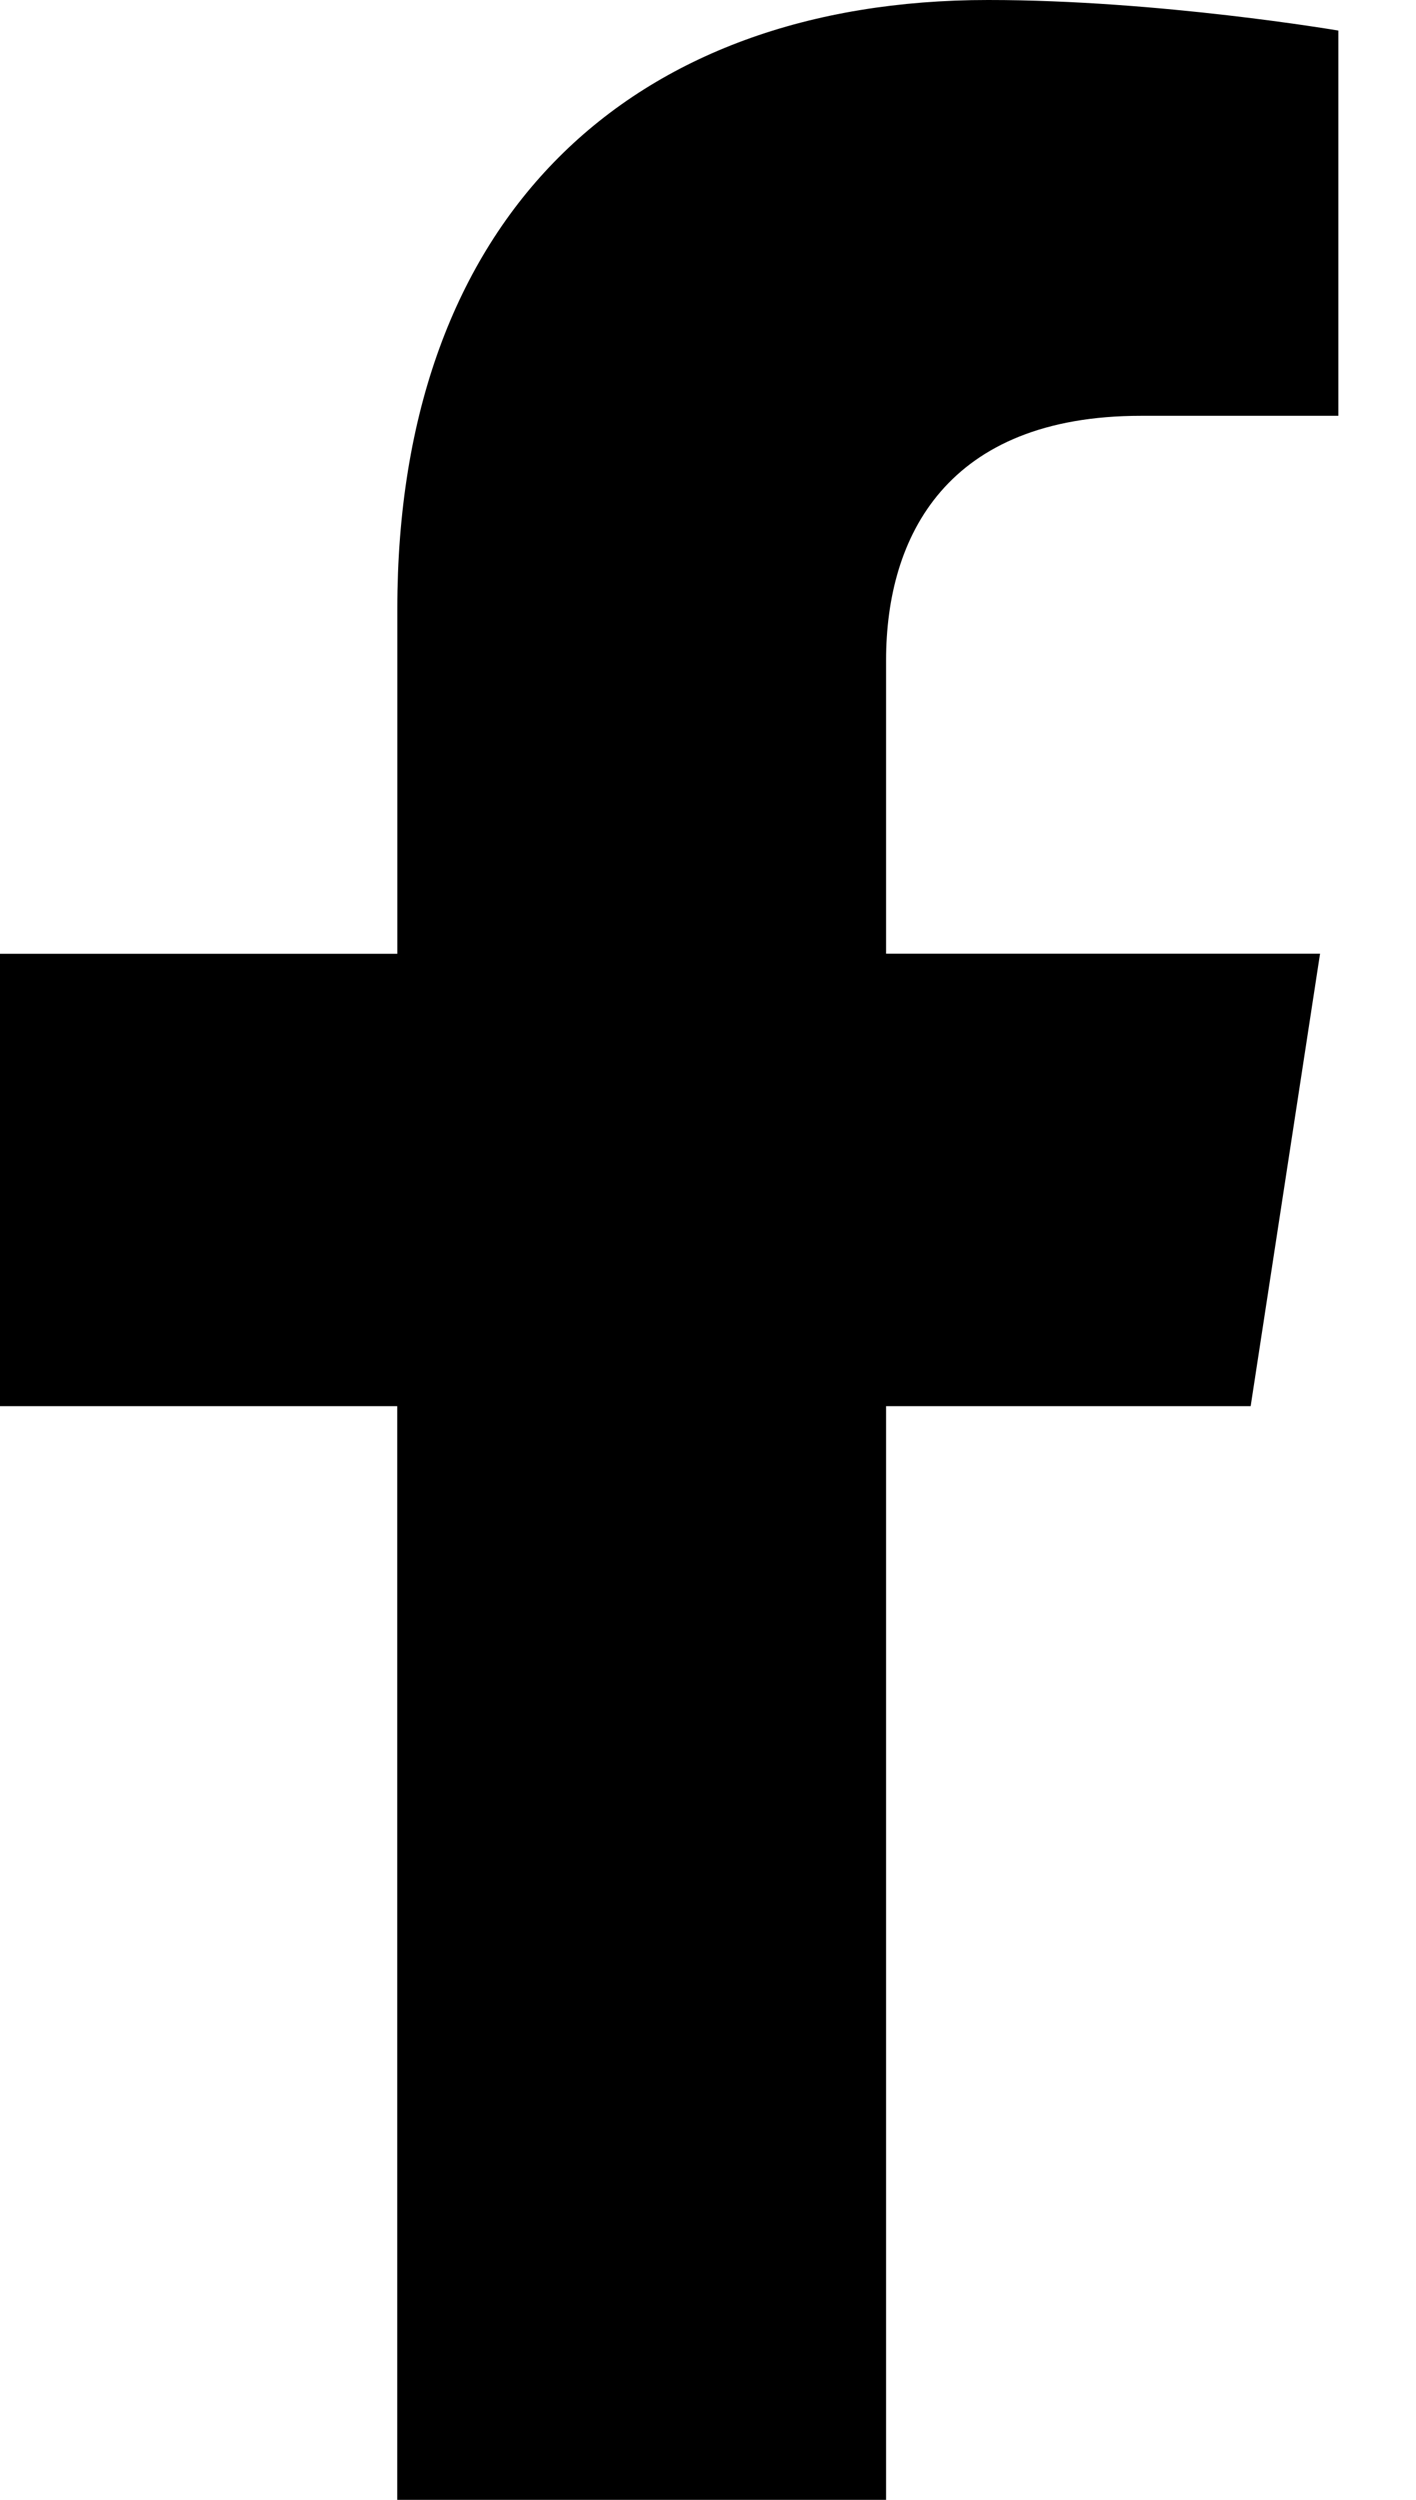 <svg width="17" height="30" xmlns="http://www.w3.org/2000/svg"><path d="M10.638 30V16.875h4.377l.833-5.43h-5.21V7.923c0-1.485.728-2.933 3.061-2.933h2.369V.367S13.918 0 11.863 0C7.573 0 4.77 2.6 4.77 7.308v4.138H0v5.429h4.769V30h5.87z" fill="#000" fill-rule="nonzero"/></svg>